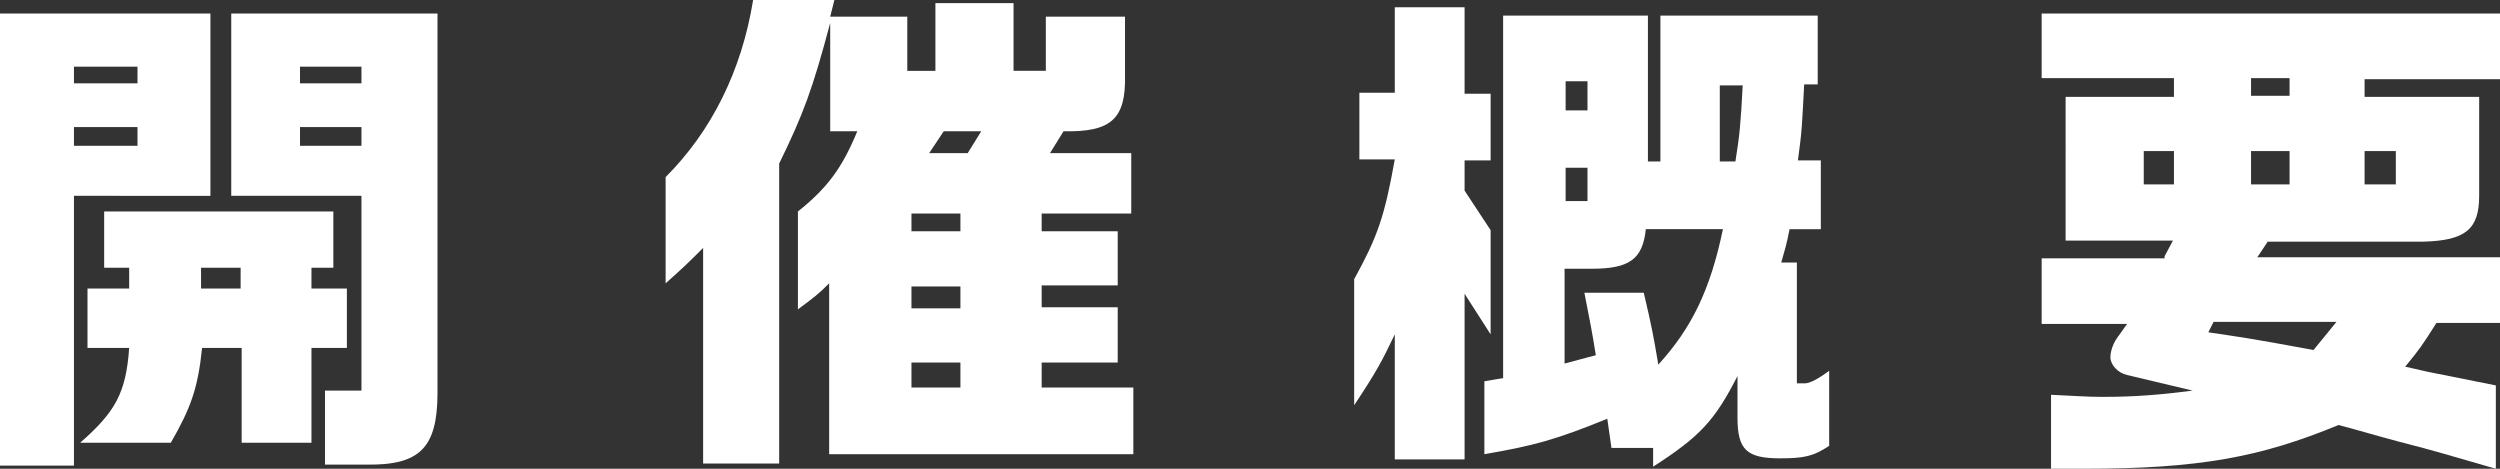 <?xml version="1.0" encoding="utf-8"?>
<!-- Generator: Adobe Illustrator 28.0.0, SVG Export Plug-In . SVG Version: 6.00 Build 0)  -->
<svg version="1.1" id="レイヤー_1" xmlns="http://www.w3.org/2000/svg" xmlns:xlink="http://www.w3.org/1999/xlink" x="0px"
	 y="0px" viewBox="0 0 240 45" style="enable-background:new 0 0 240 45;" xml:space="preserve">
<rect x="0" y="0" width="240" height="45" fill="#333333" stroke="none"/>
<style type="text/css">
	.st0{fill:none;stroke:#FFFFFF;stroke-width:1.913;}
	.st1{fill:#1555A5;}
	.st2{fill:#FFFFFF;}
	.st3{fill:#D4291A;}
	.st4{fill:#DD9017;}
	.st5{fill:#3CAE65;}
	.st6{fill:none;stroke:#FFFFFF;stroke-width:0.321;stroke-linecap:round;stroke-linejoin:round;}
	.st7{fill:url(#SVGID_1_);}
	.st8{fill:url(#SVGID_00000079484003871614293060000016738350892710875551_);}
	.st9{fill:#FFFF00;}
	.st10{fill:url(#SVGID_00000172405262169688971050000012684695057606688954_);}
	.st11{fill:url(#SVGID_00000135690559823545108720000005950157756451105673_);}
	.st12{fill:url(#SVGID_00000127045219342619387190000009153026026008254367_);}
	.st13{fill:url(#SVGID_00000092421664084234443270000018227643467194595485_);}
	.st14{fill:url(#SVGID_00000009586554801090744320000007874517398309753239_);}
	.st15{fill:url(#SVGID_00000117671188759576498970000015715868083647227036_);}
	.st16{fill:url(#SVGID_00000043433454691239825420000015142122840644966308_);}
	.st17{fill:url(#SVGID_00000064323762537844843350000002228964175890418366_);}
	.st18{fill:url(#SVGID_00000165218860208380444230000008288706694851458751_);}
	.st19{fill:url(#SVGID_00000010307834399066898500000006012028537499600544_);}
	.st20{fill:url(#SVGID_00000115502187097441251940000000743838351117118394_);}
	.st21{fill:url(#SVGID_00000121251575623059288630000001577634197893284755_);}
</style>
<g>
	<path class="st2" d="M20.2,1.3v17.5H7.1v25.9H0V1.3H20.2z M13.2,8V6.4H7.1V8H13.2z M13.2,14v-1.8H7.1V14H13.2z M8.4,33.4v-5.7h4v-2
		H10v-5.4h22v5.4h-2.1v2h3.4v5.7h-3.4v9.1h-6.7v-9.1h-3.8c-0.4,3.9-1.1,5.8-3,9.1H7.7c3.3-2.9,4.4-4.7,4.7-9.1H8.4z M23.1,27.7v-2
		h-3.8v2H23.1z M42,1.3v36.4c0,5.3-1.7,7-6.9,6.9h-3.9v-7.1h3.5V18.8H22.2V1.3H42z M34.7,8V6.4h-5.9V8H34.7z M34.7,14v-1.8h-5.9V14
		H34.7z"/>
	<path class="st2" d="M63.9,17c4.4-4.4,7.3-10.2,8.4-17h7.8l-0.4,1.6h7.4v5.2h2.7V0.3h7.5v6.5h3.1V1.6h7.6v5.6
		c0.1,4.2-1.3,5.5-5.9,5.4l-1.3,2.1h7.8v5.8H100v1.7h7.3v5.2H100v2.1h7.3v5.3H100v2.4h8.8v6.4H79.6V27.2c-1.1,1.1-1.4,1.3-3,2.5
		v-9.4c2.9-2.3,4.3-4.3,5.7-7.7h-2.6V2.2C78,8.6,77.1,11,74.8,15.7v28.8h-7.3V23.8c-1.4,1.4-1.7,1.7-3.6,3.4V17z M92.2,22.2v-1.7
		h-4.7v1.7H92.2z M92.2,29.6v-2.1h-4.7v2.1H92.2z M92.2,37.2v-2.4h-4.7v2.4H92.2z M92.9,14.7l1.3-2.1h-3.6l-1.4,2.1H92.9z"/>
	<path class="st2" d="M130.5,15.3V8.9h3.4V0.7h6.7v8.3h2.5v6.4h-2.5v2.9l2.5,3.8v10l-2.5-3.9v15.9h-6.7v-12
		c-1.2,2.5-1.7,3.5-3.9,6.8V26.8c2.2-4,2.9-5.9,3.9-11.5H130.5z M144.3,36.3V1.5h13.9v14h1.2v-14h15.1v6.6h-1.3
		c-0.2,3.8-0.2,4.4-0.6,7.3h2.2V22h-3c-0.3,1.5-0.4,1.8-0.8,3.2h1.5v11.6h0.8c0.5,0,1.5-0.6,2.3-1.2v7.2c-1.5,1-2.4,1.2-4.7,1.2
		c-3.2,0-4.1-0.8-4.1-3.9v-4c-2.2,4.3-3.6,5.8-8.1,8.7V43h-4l-0.4-2.8c-4.9,2-7.1,2.6-11.8,3.4v-7L144.3,36.3z M152.4,10.6V7.8h-2.1
		v2.8H152.4z M152.4,19.3v-3.2h-2.1v3.2H152.4z M153.2,34.1c-0.4-2.5-0.5-2.9-1.1-6h5.7c0.8,3.4,0.9,4,1.4,6.9c3.2-3.5,5-7.2,6.2-13
		h-7.4c-0.3,2.9-1.6,3.8-5.2,3.8h-2.6v9.1L153.2,34.1z M166.6,15.5c0.4-2.5,0.5-3.5,0.7-7.3h-2.2v7.3H166.6z"/>
	<path class="st2" d="M207.8,24.6l0.8-1.5h-10.3V9.3h10.4V7.5H196V1.3h44v6.3h-13v1.7h11v9.5c0,3.2-1.3,4.3-5.4,4.4h-14.9l-1,1.5
		H240v6.3h-6.1c-1.4,2.2-1.6,2.5-3,4.2l2.2,0.5l4.5,0.9l2,0.4v8c-4.9-1.4-5.4-1.6-9.3-2.6c-1.9-0.5-3.9-1.1-5.8-1.6
		C217,43.9,211.1,45,200,45h-3.1v-7.1c2.3,0.1,3.4,0.2,4.9,0.2c3.2,0,5.6-0.2,8.7-0.6l-6.3-1.5c-0.9-0.2-1.6-1-1.6-1.7
		c0-0.5,0.2-1.2,0.6-1.8l1-1.4H196v-6.3H207.8z M208.7,17.7v-3.2h-2.9v3.2H208.7z M212.5,30.9l-0.5,1c3.3,0.5,3.6,0.5,10.1,1.7
		l2.2-2.7H212.5z M219.8,9.3V7.5h-3.7v1.7H219.8z M219.8,14.5h-3.7v3.2h3.7V14.5z M230,17.7v-3.2h-3v3.2H230z"/>
</g>
</svg>
